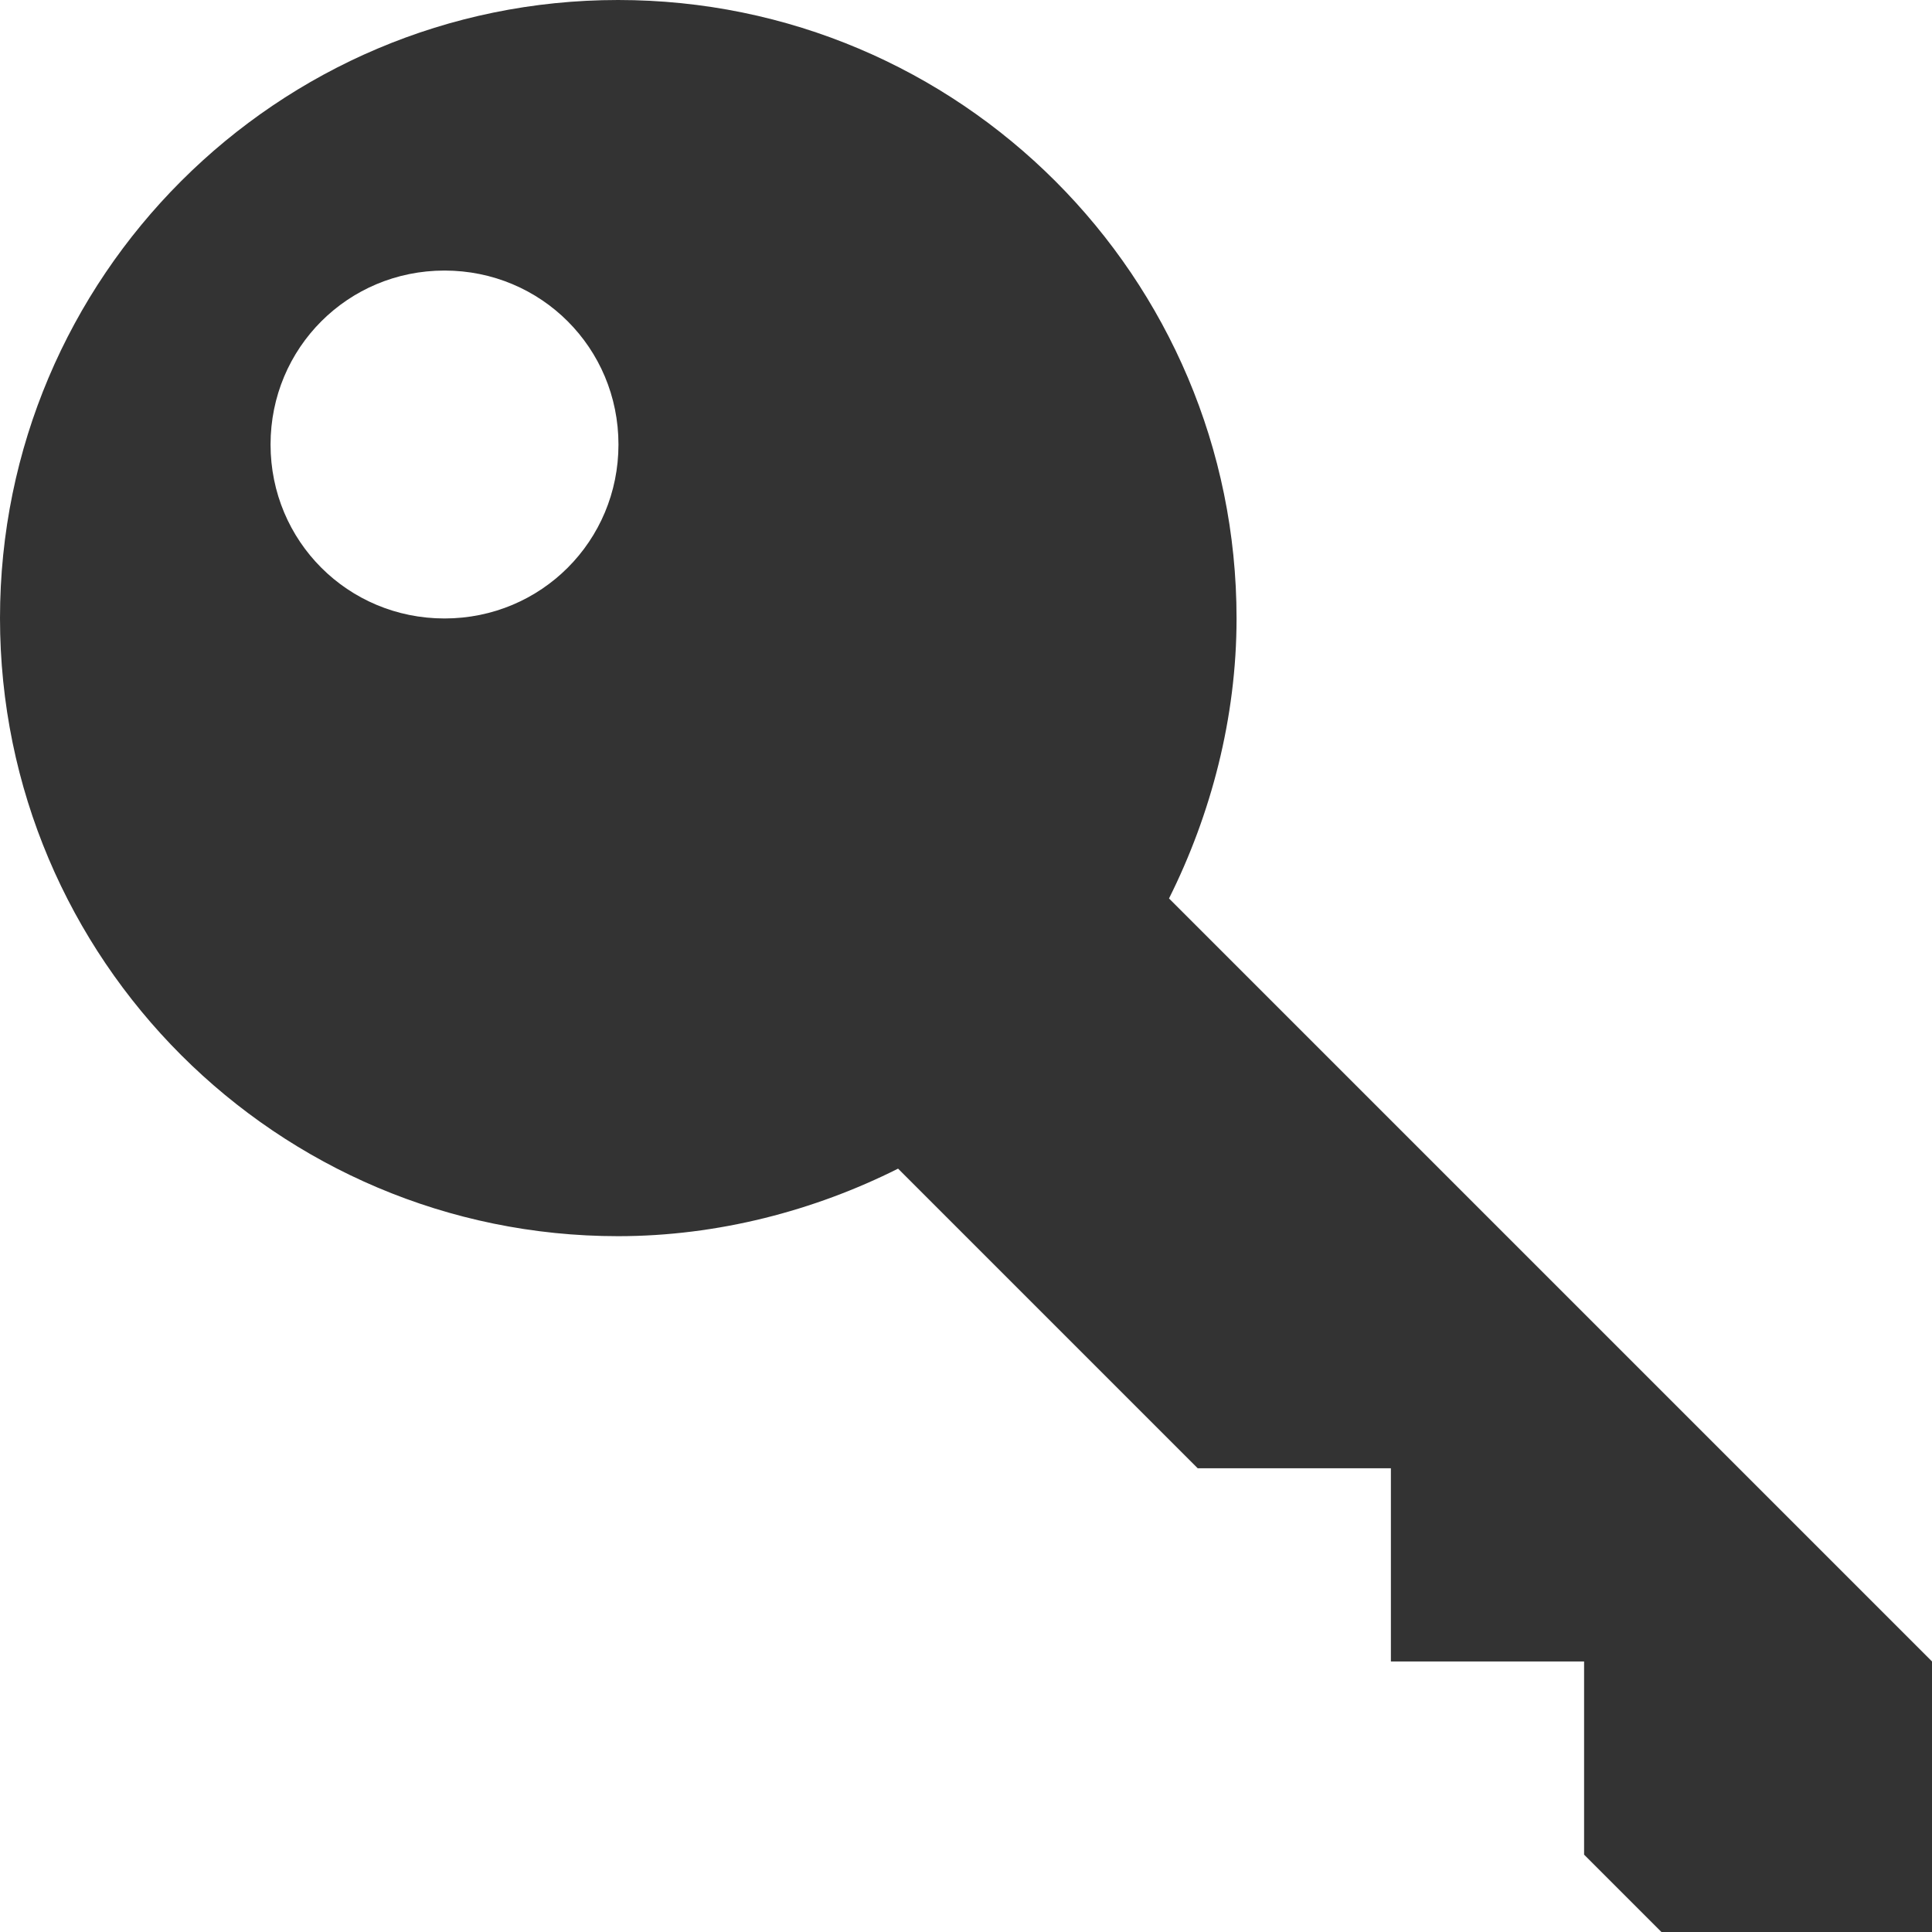 <?xml version="1.0" encoding="utf-8"?>
<!-- Generator: Adobe Illustrator 24.1.1, SVG Export Plug-In . SVG Version: 6.00 Build 0)  -->
<svg version="1.1" id="Layer_1" xmlns="http://www.w3.org/2000/svg" xmlns:xlink="http://www.w3.org/1999/xlink" x="0px" y="0px"
	 viewBox="0 0 512 512" style="enable-background:new 0 0 512 512;" xml:space="preserve">
<style type="text/css">
	.st0{fill:#333333;}
</style>
<g id="XMLID_2_">
	<path id="XMLID_6_" class="st0" d="M163.8,0C73.4,0,0,73.4,0,163.8s73.4,163.8,163.8,163.8c26.5,0,52.1-6.8,74.2-17.9l79.4,79.4
		h51.2v51.2h51.2v51.2l20.5,20.5H512v-71.7L309.8,238.1c11.1-22.2,17.9-47.8,17.9-74.2C327.7,73.4,254.3,0,163.8,0z M117.8,71.7
		c25.6,0,46.1,20.5,46.1,46.1s-20.5,46.1-46.1,46.1s-46.1-20.5-46.1-46.1C71.7,92.2,92.2,71.7,117.8,71.7z"/>
</g>
</svg>
